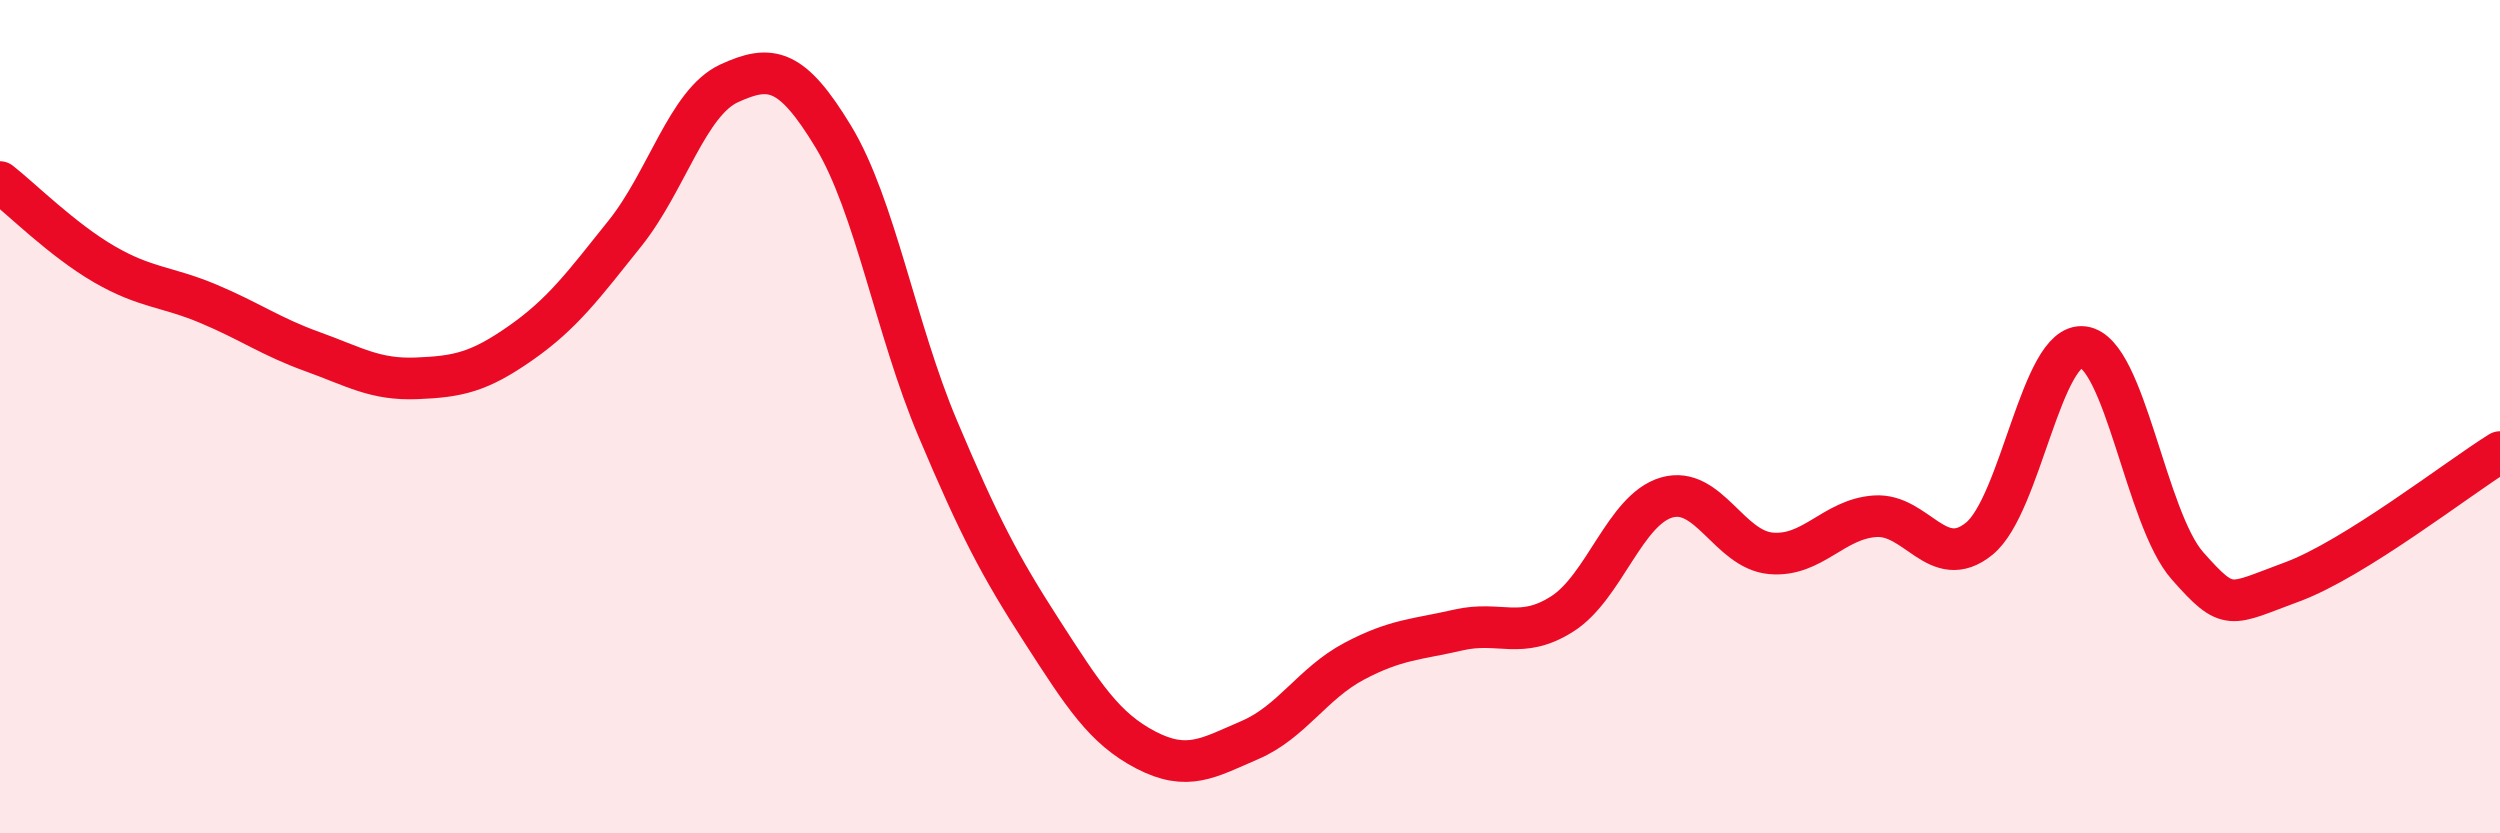 
    <svg width="60" height="20" viewBox="0 0 60 20" xmlns="http://www.w3.org/2000/svg">
      <path
        d="M 0,4.37 C 0.5,4.76 1.5,5.76 2.5,6.34 C 3.5,6.92 4,6.87 5,7.29 C 6,7.71 6.5,8.08 7.5,8.44 C 8.5,8.8 9,9.12 10,9.08 C 11,9.04 11.5,8.93 12.5,8.23 C 13.5,7.53 14,6.85 15,5.6 C 16,4.35 16.5,2.46 17.5,2 C 18.5,1.54 19,1.63 20,3.28 C 21,4.93 21.5,7.9 22.5,10.27 C 23.5,12.64 24,13.59 25,15.14 C 26,16.69 26.5,17.48 27.5,18 C 28.5,18.52 29,18.19 30,17.76 C 31,17.33 31.5,16.4 32.5,15.87 C 33.5,15.34 34,15.35 35,15.12 C 36,14.89 36.5,15.37 37.5,14.73 C 38.5,14.09 39,12.23 40,11.94 C 41,11.65 41.5,13.19 42.5,13.28 C 43.5,13.37 44,12.46 45,12.39 C 46,12.32 46.5,13.74 47.5,12.93 C 48.5,12.12 49,8.2 50,8.33 C 51,8.46 51.5,12.45 52.5,13.58 C 53.5,14.71 53.5,14.52 55,13.97 C 56.5,13.42 59,11.47 60,10.85L60 20L0 20Z"
        fill="#EB0A25"
        opacity="0.1"
        stroke-linecap="round"
        stroke-linejoin="round"
      />
      <path
        d="M 0,4.37 C 0.5,4.76 1.5,5.76 2.5,6.34 C 3.5,6.92 4,6.87 5,7.29 C 6,7.71 6.5,8.08 7.5,8.44 C 8.5,8.8 9,9.12 10,9.08 C 11,9.04 11.5,8.93 12.5,8.23 C 13.5,7.53 14,6.85 15,5.6 C 16,4.35 16.5,2.46 17.5,2 C 18.5,1.54 19,1.63 20,3.28 C 21,4.93 21.5,7.9 22.5,10.27 C 23.5,12.64 24,13.59 25,15.14 C 26,16.69 26.5,17.48 27.5,18 C 28.5,18.52 29,18.19 30,17.76 C 31,17.33 31.5,16.4 32.5,15.87 C 33.5,15.34 34,15.35 35,15.12 C 36,14.89 36.5,15.37 37.5,14.73 C 38.5,14.09 39,12.23 40,11.94 C 41,11.65 41.5,13.19 42.5,13.28 C 43.5,13.37 44,12.46 45,12.39 C 46,12.32 46.5,13.74 47.5,12.93 C 48.5,12.12 49,8.2 50,8.33 C 51,8.46 51.5,12.45 52.5,13.58 C 53.5,14.71 53.5,14.52 55,13.97 C 56.5,13.42 59,11.47 60,10.85"
        stroke="#EB0A25"
        stroke-width="1"
        fill="none"
        stroke-linecap="round"
        stroke-linejoin="round"
      />
    </svg>
  